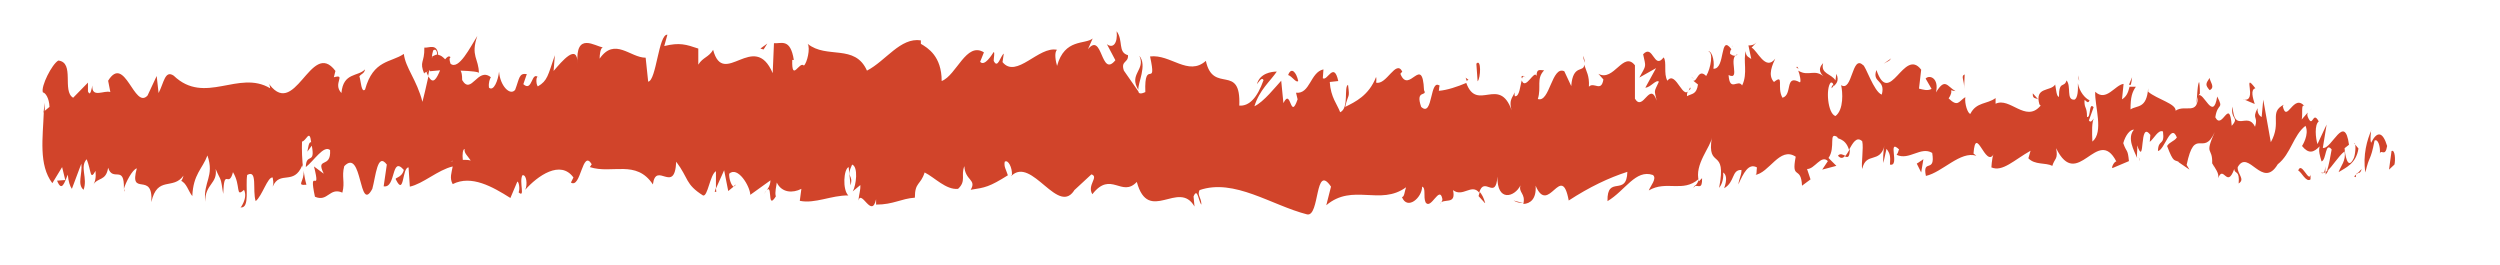 <?xml version="1.0" encoding="UTF-8"?>
<svg id="Ebene_1" data-name="Ebene 1" xmlns="http://www.w3.org/2000/svg" viewBox="0 0 79.3 8.41">
  <defs>
    <style>
      .cls-1 {
        fill: #d1442a;
      }
    </style>
  </defs>
  <path class="cls-1" d="M75.95,5.23c.04-.15.02-.5-.09-.44l-.08.59.17-.16Z"/>
  <path class="cls-1" d="M75.22,4.13c-.13.29-.28.79-.19,1.34.13-.57.16-.33.29-1.01.11-.07.19.19.17.41.04-.15.17.13.23-.24-.14-.46-.32-.48-.51-.1-.04-.13,0-.29,0-.39Z"/>
  <path class="cls-1" d="M64.65,3.15l.07.07s-.04-.06-.07-.07Z"/>
  <path class="cls-1" d="M58.1,2.8s.07-.07.07-.13c-.05.04-.08.07-.07.13Z"/>
  <path class="cls-1" d="M56.98,2.14s.04.03.07.04c-.03-.05-.05-.09-.07-.04Z"/>
  <path class="cls-1" d="M64.65,3.15l-.17-.19c-.01.19.09.14.17.19Z"/>
  <path class="cls-1" d="M73.76,5.55s.07-.08.1-.16c-.03.03-.06.05-.09.06,0,.03,0,.06,0,.09Z"/>
  <path class="cls-1" d="M67.54,2.69h.05c.02-.07.03-.15.04-.24l-.1.24Z"/>
  <path class="cls-1" d="M69.76,2.61c-.05-.02-.07.48-.09.7.03-.21.07-.31.11-.34,0-.1,0-.21-.02-.36Z"/>
  <path class="cls-1" d="M73.27,3.51l.06-.07s-.04.04-.06.07Z"/>
  <path class="cls-1" d="M65.95,2.57c0-.07-.01-.14-.02-.18,0,.06,0,.12.02.18Z"/>
  <path class="cls-1" d="M3.95,6.07s0-.06,0-.09c-.01.05-.02.09,0,.09Z"/>
  <path class="cls-1" d="M1.38,3.57l.04-.03c0-.1,0-.19,0-.28l-.04.31Z"/>
  <path class="cls-1" d="M54.93,1.49s0,0,0,0c.05-.06.02-.05,0,0Z"/>
  <path class="cls-1" d="M36.14,1.77c.21.45-.35.58-.03,1.08-.03-.2.29-.78.03-1.08Z"/>
  <path class="cls-1" d="M73.71,5.48s-.06,0-.09,0c.04.02.07.02.09,0Z"/>
  <path class="cls-1" d="M36.11,2.85s0,0,0,0l.03.05s-.02-.03-.03-.05Z"/>
  <path class="cls-1" d="M50.22,1.77c0,.09.03.16.05.22,0-.05-.01-.11-.05-.22Z"/>
  <path class="cls-1" d="M53.73,2.5l-.09-.07s.06.06.09.07Z"/>
  <path class="cls-1" d="M48.39,2.47s-.06-.11-.13-.04c0,.03.01.04.02.06.02-.07.05-.1.11-.02Z"/>
  <path class="cls-1" d="M46.49,2.46s.02.07.03.1c.02,0,.04-.02.06-.03l-.1-.07Z"/>
  <path class="cls-1" d="M9.72,5.86c-.04-.14-.07-.3-.09-.45.03.36-.25.48.09.45Z"/>
  <path class="cls-1" d="M73.76,5.27c-.01.13-.03.19-.06.22.02,0,.04-.02.06-.03,0-.07,0-.15,0-.19Z"/>
  <path class="cls-1" d="M48.31,6.44l-.3-.08c.08.05.19.08.3.08Z"/>
  <path class="cls-1" d="M23.34,5.85l-.07.06s.05,0,.07-.06Z"/>
  <path class="cls-1" d="M47.11,6.44c-.05-.18-.11-.28-.17-.35-.01.04-.03.07-.04.13l.2.22Z"/>
  <path class="cls-1" d="M9.63,5.4s0,0,0,0c0,0,0,0,0,0Z"/>
  <path class="cls-1" d="M7.64,6.58c.29.02.14-.65.2-1.03.34-.19.16.49.27.83.21-.17.38-.78.54-.75.01.11.04.15,0,.29.23-.53.67-.02.94-.68.02.06.03.11.03.16-.04-.33-.05-.67-.04-.91.13-.01.24-.42.29.02-.08-.01-.09.16-.12.3l.14-.19c.12.62-.18.21-.19.68.26-.2.57-.71.77-.54.04.61-.47.2-.2.75l-.31-.23c.24.96-.19-.07.03.96.41.18.46-.31.87-.13.09-.34-.03-.5.06-.84.58-.6.46,1.53.89.72.11-.4.16-1.17.46-.77l-.1.69c.4.07.23-.99.64-.52-.07.27-.31.23-.25.31.27.54.19-.39.4-.39l.04.61c.42-.09.89-.53,1.36-.64-.03.18-.11.37,0,.56.59-.3,1.26.08,1.83.44l.22-.52c.05,0,.09.24.04.34.22.2.01-.33.12-.54.13-.04.17.3.09.46.39-.44,1.12-.96,1.53-.39l-.08.16c.32.21.36-1.08.66-.58l-.06.09c.7.23,1.47-.25,2,.55.1-.76.69.34.74-.72.4.53.28.71.85,1.07.15.05.22-.66.41-.77v.55s.26-.58.26-.58l.13.66.17-.14c-.07-.03-.15-.25-.14-.41.27-.25.66.39.67.67l.64-.46c-.01.22-.12.3-.21.44.34-.56.06.58.38.07-.04-.13.02-.33.03-.44.16.33.51.34.78.2l-.05.38c.48.1,1.01-.18,1.54-.17-.19-.18-.15-.84.01-.9l.06.58c.1-.36-.16-.22.05-.66.2.07.13.66.02.85l.24-.2c.01.17-.04.27-.06.49.1-.36.42.59.56-.04v.17c.55,0,.79-.19,1.23-.22,0-.5.18-.39.31-.8.32.16.68.56,1.06.52.27-.25.08-.43.2-.72.02.46.4.42.2.75.46-.07.59-.09,1.18-.46-.06-.19-.13-.27-.1-.43.11-.08.24.19.23.41l-.03.05c.66-.68,1.52,1.35,2.04.39l-.03.05.54-.5c.25.08-.15.34.03.63.59-.76.93.12,1.41-.39.37,1.36,1.33-.09,1.83.78l-.03-.32c.13-.31.16.18.25.26-.01-.25-.14-.29-.06-.46,1.1-.38,2.28.48,3.41.77.41.09.24-1.65.76-.88l-.15.59c.84-.71,1.71.03,2.53-.57-.05.14-.05.31-.13.31.17.43.64.02.64-.33.13.04.03.32.11.5.17.25.44-.55.53-.12.02.07-.05.14-.08.17.11-.21.53.06.42-.44.31.24.59-.22.83.08.16-.55.52.27.58-.51-.02.81.54.66.73.28-.07.24.17.25.09.59.22-.01.42-.16.39-.58.41.97.82-.78,1.05.47.66-.43,1.27-.72,1.86-.91-.02.81-.65.08-.63.93.56-.33.89-1.02,1.44-.83.14.11-.08.35-.13.49.56-.33,1.08.08,1.58-.36,0,.08-.06.16-.11.22.1-.03.23.12.22-.25l-.1.1c-.16-.53.39-1.11.41-1.39-.17,1.05.49.27.23,1.6.06-.07.15-.24.13-.49.1.07.13.22.03.5.35-.2.23-.59.55-.58,0,.18-.07.25-.1.46.16-.35.32-.69.59-.54-.02.11.01.25-.07.24.46-.05.79-.92,1.3-.58-.15.77.17.26.2.92l.27-.2-.11-.33c.24.01.45-.47.66-.25l-.18.27.45-.12-.25-.25c.24-.34-.02-.85.29-.66-.06.07.24,0,.36.4,0,0,0,0,0,0,.12-.21.24-.44.42-.27.05.21-.04.74,0,.88.12-.56.56-.15.71-.75-.05.14-.05.49-.04.56l.1-.45c.11.15.13.22.11.5.33.08-.1-.85.29-.48-.03.04-.02.1-.08.17.4.19.77-.28,1.13-.06.11.67-.32.16-.2.73.53-.12,1.09-.8,1.6-.64l-.09-.07c.07-.95.38.47.64.02-.06.07-.08.53-.07.42.35.15.71-.23,1.24-.53l-.07.24c.21.22.54.13.76.24.07-.24.19-.2.12-.56.68,1.39,1.31-.74,1.91.42-.07,0-.17.21-.12.21l.52-.22c-.04-.41-.07-.25-.18-.57.07-.25.21-.43.34-.43-.23.27,0,.66.1.9-.02-.13.02-.27,0-.4.27.74.05-.83.42-.33l-.02.22c.14-.11.27-.4.42-.33.06.48-.15.22-.16.62.21-.03.41-.91.6-.43-.09.13-.22.13-.31.27.21.56.23.42.38.51h-.02s.35.24.35.24l-.09-.15c.26-1.25.53-.23.89-1.04-.34.77-.06.45-.08.99.09.15.23.32.19.47.17-.44.28.35.51-.29.01.17.18.02.14.46.22-.14-.05-.3-.03-.52.34-.6.78.73,1.27-.09.42-.33.49-.92.88-1.22.13.28-.11.64-.11.64.21.26.37.21.56.01-.04.15,0,.28.06.48.16-.05.11-.64.32-.38-.04.19-.08.51-.16.7.19-.16.37-.49.57-.64.05.3-.12.46-.19.66.22-.14.56-.27.63-.75l-.14-.17c.08-.02.04.41-.02.5-.19.38-.27-.17-.28-.34l.14-.11c-.14-1.03-.55.16-.83.1l.12-.74-.29.62c-.06-.19-.1-.61.04-.72-.2-.37-.18.26-.35-.15-.02-.06-.01-.1,0-.13l-.19.22c.04-.16-.03-.53.09-.42-.35-.43-.56.56-.69,0l.03-.05c-.48.25-.05.55-.41,1.19l-.24-1.35-.05.55s-.15-.06-.13-.28c-.19.37.03.24-.08.59-.24-.5-.66.23-.71-.64-.09.42.23.32-.03.61-.07-.94-.3.16-.52-.27.07-.48.28-.23.06-.66-.13.82-.43-.18-.61-.03,0,.65-.4.27-.71.48.02-.22-.58-.36-.87-.6v-.11c-.05.66-.35.53-.56.67,0-.39.05-.55.17-.72h-.2c-.05.21-.11.32-.24.4l.05-.49c-.27.03-.55.58-.9.25-.02.46.28,1.28-.09,1.58-.01-.25-.03-.67.07-.77-.03.03-.11.21-.18.1l.15-.42c-.16-.18-.08.35-.21.31,0-.35-.09-.25-.08-.53.03-.03.11.15.16,0-.14-.06-.32-.27-.37-.54.01.2,0,.48-.11.52-.27.02-.09-.43-.25-.61-.07.25-.24-.01-.24.52-.08,0-.09-.25-.12-.39-.14.23-.66.06-.5.63l.04.04s-.01.01-.02.02h0s0,0,0,0c-.46.52-.96-.3-1.41-.08v-.18c-.27.2-.61.12-.8.5-.08,0-.19-.32-.16-.53-.21.13-.23.33-.53.04.21-.31-.07-.27.22-.23-.27-.15-.33-.44-.62.04.1-.45-.2-.57-.33-.44l.19.33c-.14.07-.27.02-.4-.01l.07-.6c-.55-.73-1,1.23-1.42.01-.15.42.3.29.17.78-.25-.08-.52-.94-.6-.94-.35-.33-.33.87-.69.64.05.21.09.78-.18.98-.25-.08-.31-.89-.15-1.06.06-.02.09.05.09.12.08-.08.19-.17.09-.4l-.03.21c-.13-.22-.48-.2-.39-.55-.19.2-.08.35.06.46-.33-.31-.51-.01-.85-.22.05.12.1.37.05.37-.49-.27-.22.4-.55.49-.19-.33.07-.77-.27-.5-.21-.22-.04-.56.04-.74-.31.41-.57-.27-.75-.35l.16-.17c-.1.1-.18.1-.26.1l.09.43c-.09-.07-.18-.08-.17-.25-.1.28.07.71-.12,1.09-.13-.22-.39.23-.43-.33.4.19-.04-.57.29-.66-.07.07-.14.06-.24-.01-.01-.06.01-.12.04-.15-.38-.51-.18.64-.57.62.05-.32-.09-.6-.16-.54.16,0,.08.53-.07.77-.25-.25-.28.18-.41.15l.15.12c-.05.32-.18.28-.35.37-.01-.25.16-.17.1-.28-.2.56-.44-.58-.72-.21-.13-.22-.01-.6-.12-.74-.31.41-.33-.44-.65-.1.09.43.11.32-.12.74l.53-.3-.34.62c.16,0,.34-.27.43-.19-.16.35-.15.24-.07.6-.22-.64-.43.37-.69-.06v-1.06c-.37-.47-.67.54-1.16.27l.16.18c-.07.42-.3.06-.46.23.02-.35-.08-.48-.15-.7,0,.26-.36-.03-.41.68l-.22-.47c-.4-.19-.46,1.01-.84.88.12-.38-.06-.64.2-.91-.13,0-.24-.07-.24.18-.07-.22-.35.47-.47.14-.05.16-.07.53-.22.5-.02-.07,0-.18,0-.18,0,.18-.22.24-.1.63-.39-1.11-1.1.07-1.44-.87-.28.12-.61.23-.87.25.02-.11,0-.18.05-.14-.35-.33-.22,1.01-.61.65-.2-.57.21-.31.09-.53-.05-1.16-.48.16-.75-.52l.06-.07c-.2-.4-.5.44-.83.35,0,0,.02-.1,0-.18-.23.59-.66.79-.98.95.1-.45.15-.24.09-.7-.14.06.04.74-.25.87-.09-.25-.3-.47-.33-.96l.27-.03c-.14-.64-.35.02-.49-.09l.02-.28c-.42.09-.42.79-.87.74l.05.21c-.24.7-.2-.39-.45.12l-.07-.71c-.16.17-.56.68-.85.81.16-.52.5-.79.71-1.1-.16,0-.54.05-.63.4.06-.07.15-.24.21-.13-.2.56-.45.83-.77.81.06-1.37-.83-.35-1.06-1.42-.56.5-1.12-.22-1.77-.14.23,1.07-.19.03-.15,1.13-.15.07-.21.05-.22-.02l-.46-.66c-.11-.32.15-.24.13-.49-.33-.09-.14-.46-.36-.76.04.39-.12.56-.31.41l.27.51c-.47.58-.4-.92-.87-.35l.15-.34c-.24.2-.89-.01-1.13.87-.04-.13-.1-.43,0-.51-.58-.13-1.29.93-1.73.39l.04-.27c-.11.08-.19.5-.32.23,0-.11.04-.27,0-.28-.06.09-.29.47-.43.31l.12-.3c-.56-.35-.87.73-1.34.91,0-.79-.44-1.05-.66-1.18v-.11c-.65-.1-1.11.65-1.71.96-.38-.86-1.28-.36-1.88-.85.09.14-.02.61-.12.69-.14-.16-.39.55-.37-.18h.05c-.11-.7-.4-.51-.63-.53l-.04.95c-.59-1.38-1.56.5-1.89-.74-.14.24-.32.23-.47.47v-.51c-.39-.13-.59-.2-1.08-.08l.1-.36c-.28-.03-.35,1.46-.61,1.49l-.08-.76c-.49,0-.98-.66-1.46.03,0-.11.02-.33.1-.36-.23-.02-.88-.52-.8.52,0-.68-.5-.07-.76.23l.04-.5c-.22.64-.23.81-.54.99-.07-.07-.06-.4.03-.27-.24-.26-.19.47-.49.2l.11-.32c-.25-.04-.23.13-.37.5-.16.2-.48-.13-.51-.58-.03.28-.17.64-.32.51-.02-.17.03-.28.06-.33-.42-.34-.62.58-.91.09,0-.17-.02-.25-.05-.3.33.01.6.04.58.08,0-.46-.27-.54-.05-1.18-.22.35-.59,1.1-.85.88-.01-.04-.03-.09-.03-.16l.03-.05c-.06-.05-.11,0-.17.07-.08-.08-.14-.13-.22-.14-.03-.38-.31-.21-.44-.23.01.5-.17.42,0,.84-.02-.04.03-.06.11-.08.02-.01.04-.02.06-.05,0,.01,0,.03,0,.04.09-.01.2-.02.33-.03-.11.26-.22.47-.37.19-.07.32-.15.66-.19.81-.18-.7-.54-1.08-.59-1.52-.41.28-.97.18-1.23,1.13-.12.12-.13-.27-.18-.42.07-.09.15-.08.18-.22-.23.24-.69.09-.75.75-.29-.3.17-.61-.24-.5l.05-.2c-.79-1.06-1.29,1.68-2.17.32.06.08.09.12.1.23-1-.6-2.07.55-3.06-.4-.28-.19-.31.23-.48.55l-.06-.54-.29.62c-.42.46-.72-1.33-1.25-.47l.07.36c-.19-.07-.6.21-.57-.21-.02.07-.06.38-.14.19v-.28s-.47.48-.47.48c-.36-.21.06-1.12-.47-1.18-.2.11-.56.82-.49,1.01.08.01.2.18.21.46l-.18.15c-.03.83-.17,1.69.27,2.27l.31-.51.1.41-.26.02c.15.38.24.05.34-.19.02.22.07.37.13.45l.3-.8c.04.33-.14.65.07.83.14-.37-.13-.73.1-.97.15.38.1.69.28.37.02.21-.01.35-.08.45.15-.26.41-.11.48-.55.15.47.52-.12.5.67.05-.19.27-.62.41-.65-.26.94.53.06.46,1.07.19-.85.69-.37,1.02-.84-.02.07-.06.2-.09.16.19.07.24.33.37.49.03-.7.32-.86.48-1.29.23.68-.14.82-.07,1.47-.01-.57.4-.57.33-1.04.18.42.15.2.24.79.03-.88.17-.15.31-.69.26.43.07.82.35.56.13.27-.12.58-.12.58ZM14.36,5.1s0,0,0,.01c-.06.01-.11.02-.14.03.03,0,.07-.02.14-.04ZM14.92,5.09c-.07-.02-.15-.02-.24-.02-.02-.17,0-.35.06-.34-.03.12.1.22.19.36ZM13.74,1.6c.09-.07.12.03.13.13-.04,0-.09.03-.16.06,0,.02,0,.04-.01.06,0-.1.02-.19.04-.25Z"/>
  <path class="cls-1" d="M13.57,2.26s-.02.03-.04.04c.02.04.04.08.05.11.01-.05.02-.11.03-.16-.02,0-.03,0-.05,0Z"/>
  <path class="cls-1" d="M64.73,3.24h-.01s.02.03.02.06c0-.02,0-.04-.01-.06Z"/>
  <polygon class="cls-1" points="22.72 6.09 22.71 5.96 22.67 6.08 22.72 6.09"/>
  <path class="cls-1" d="M67.84,4.98s.02.09.04.13c0-.03-.02-.08-.04-.13Z"/>
  <path class="cls-1" d="M69.18,5.1l.19.18c-.08-.1-.14-.15-.19-.18Z"/>
  <path class="cls-1" d="M70.21,5.35c.01-.09.02-.15.02-.22,0,0,0,0,0,0l-.02.22Z"/>
  <path class="cls-1" d="M53.8,5.87s-.03,0-.04.02c-.09.1-.03.06.04-.02Z"/>
  <path class="cls-1" d="M58.68,4.72c-.05.09-.1.18-.16.24.09.04.15.05.16-.24Z"/>
  <path class="cls-1" d="M48.34,6.45s0,0,0,0c-.01,0-.02,0-.03,0h.03Z"/>
  <path class="cls-1" d="M58.3,4.94c.09.1.16.08.23,0-.07-.03-.16-.09-.23,0Z"/>
  <path class="cls-1" d="M74.68,5.6l.05.02s0-.06,0-.08l-.06.06Z"/>
  <path class="cls-1" d="M74.74,5.54l.06-.06s-.05,0-.06.06Z"/>
  <path class="cls-1" d="M74.91,5.36l-.12.13s.09.02.12-.13Z"/>
  <path class="cls-1" d="M73.32,5.36l-.02.18s.01-.1.02-.18Z"/>
  <path class="cls-1" d="M72.9,5.41c.1.04.25.39.39.28v-.15c-.05.27-.29-.44-.39-.13Z"/>
  <path class="cls-1" d="M71.17,3.15l.35.15c-.06-.19-.14-.46.02-.5-.44-.58.09.44-.37.36Z"/>
  <path class="cls-1" d="M70.09,2.86c.19-.09,0-.28,0-.39-.12.18-.15.22,0,.39Z"/>
  <path class="cls-1" d="M62.3,2.82l.02-.46c-.14.06,0,.18-.02.46Z"/>
  <polygon class="cls-1" points="60.8 5.19 60.94 5.47 61.01 5.05 60.8 5.19"/>
  <polygon class="cls-1" points="59.93 1.92 59.99 1.85 59.75 2.02 59.93 1.92"/>
  <path class="cls-1" d="M46.83,2.02l.04.56c.1-.1.12-.74-.04-.56Z"/>
  <path class="cls-1" d="M41.18,2.57c-.06-.28-.22-.46-.32-.19.13.04.25.26.32.19Z"/>
  <polygon class="cls-1" points="24.22 1.57 24.34 1.38 24.12 1.54 24.22 1.57"/>
</svg>